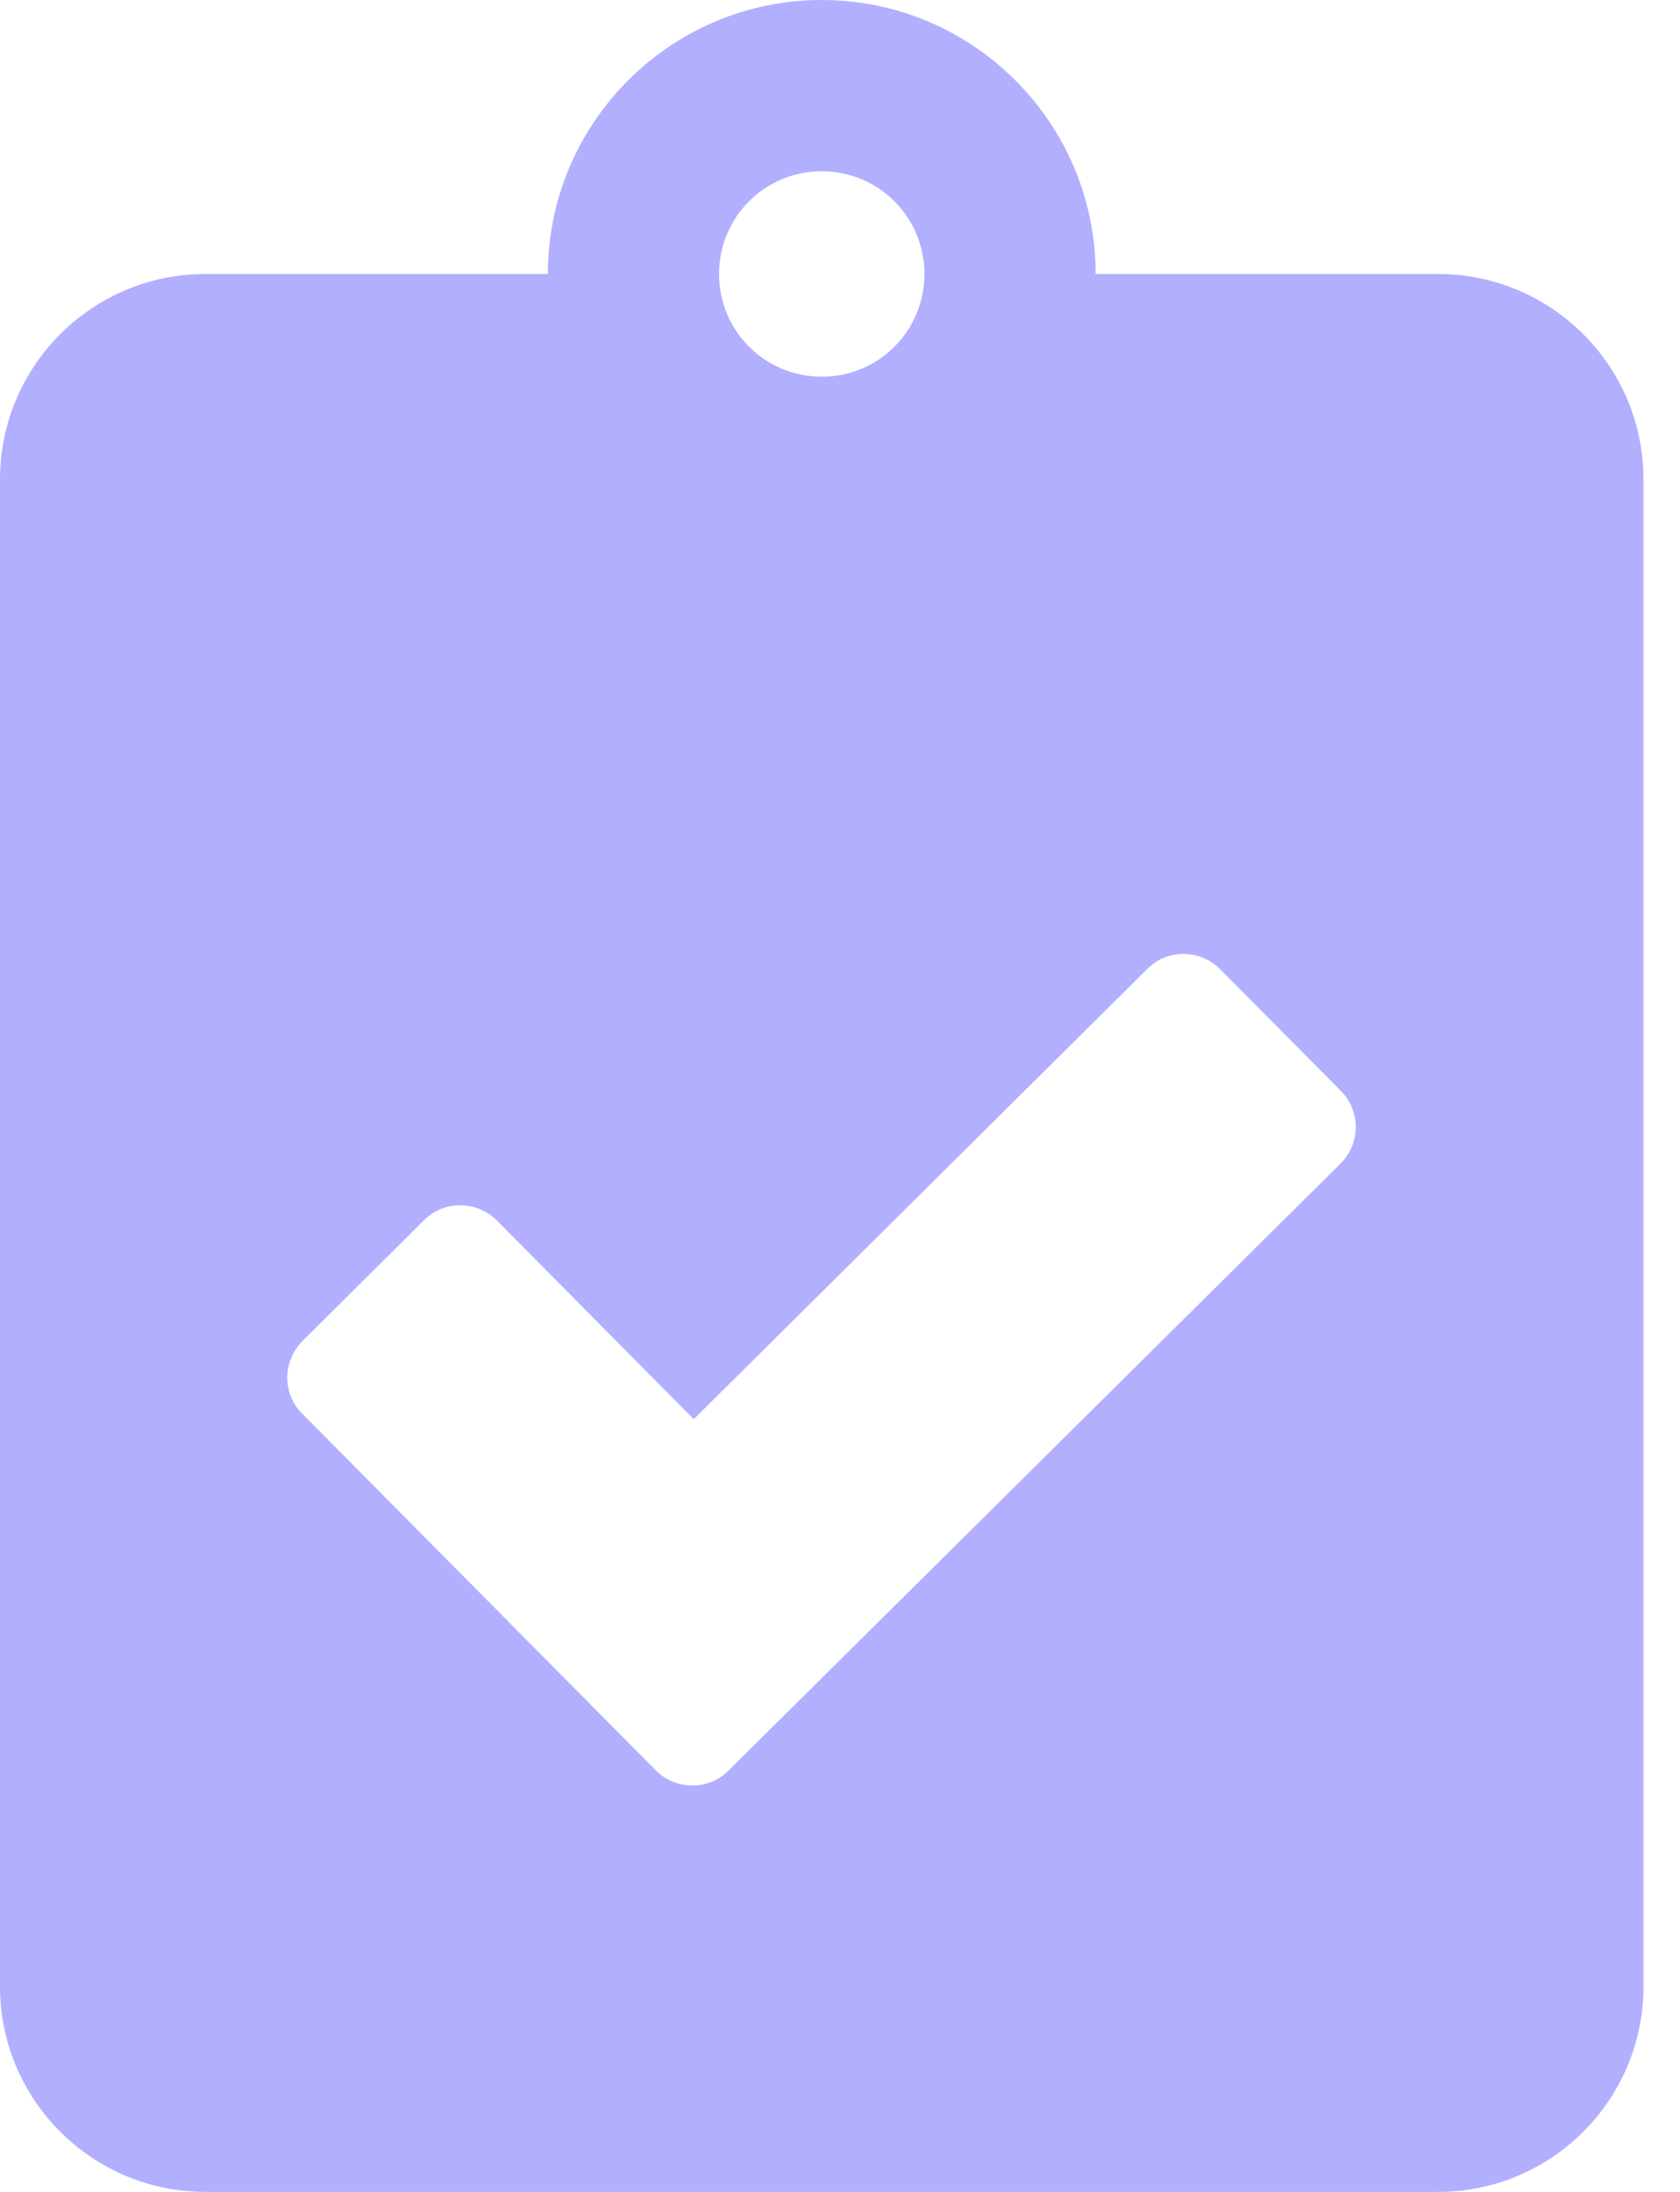 <svg width="23" height="30" viewBox="0 0 23 30" fill="none" xmlns="http://www.w3.org/2000/svg">
<g clip-path="url(#clip0_750_243)">
<path d="M19.688 3.75H15C15 1.682 13.318 0 11.25 0C9.182 0 7.5 1.682 7.5 3.75H2.812C1.26 3.75 0 5.01 0 6.562V27.188C0 28.74 1.26 30 2.812 30H19.688C21.24 30 22.5 28.74 22.5 27.188V6.562C22.5 5.01 21.24 3.75 19.688 3.75ZM11.25 2.344C12.029 2.344 12.656 2.971 12.656 3.75C12.656 4.529 12.029 5.156 11.25 5.156C10.471 5.156 9.844 4.529 9.844 3.75C9.844 2.971 10.471 2.344 11.25 2.344ZM18.352 15.926L9.973 24.234C9.697 24.51 9.252 24.504 8.977 24.229L4.137 19.348C3.861 19.072 3.867 18.627 4.143 18.352L5.807 16.699C6.082 16.424 6.527 16.43 6.803 16.705L9.498 19.424L15.709 13.26C15.984 12.984 16.43 12.99 16.705 13.266L18.357 14.93C18.633 15.211 18.627 15.65 18.352 15.926Z" fill="#B2AFFF"/>
</g>
<defs>
<clipPath id="clip0_750_243">
<rect width="22.5" height="30" fill="white"/>
</clipPath>
</defs>
</svg>

